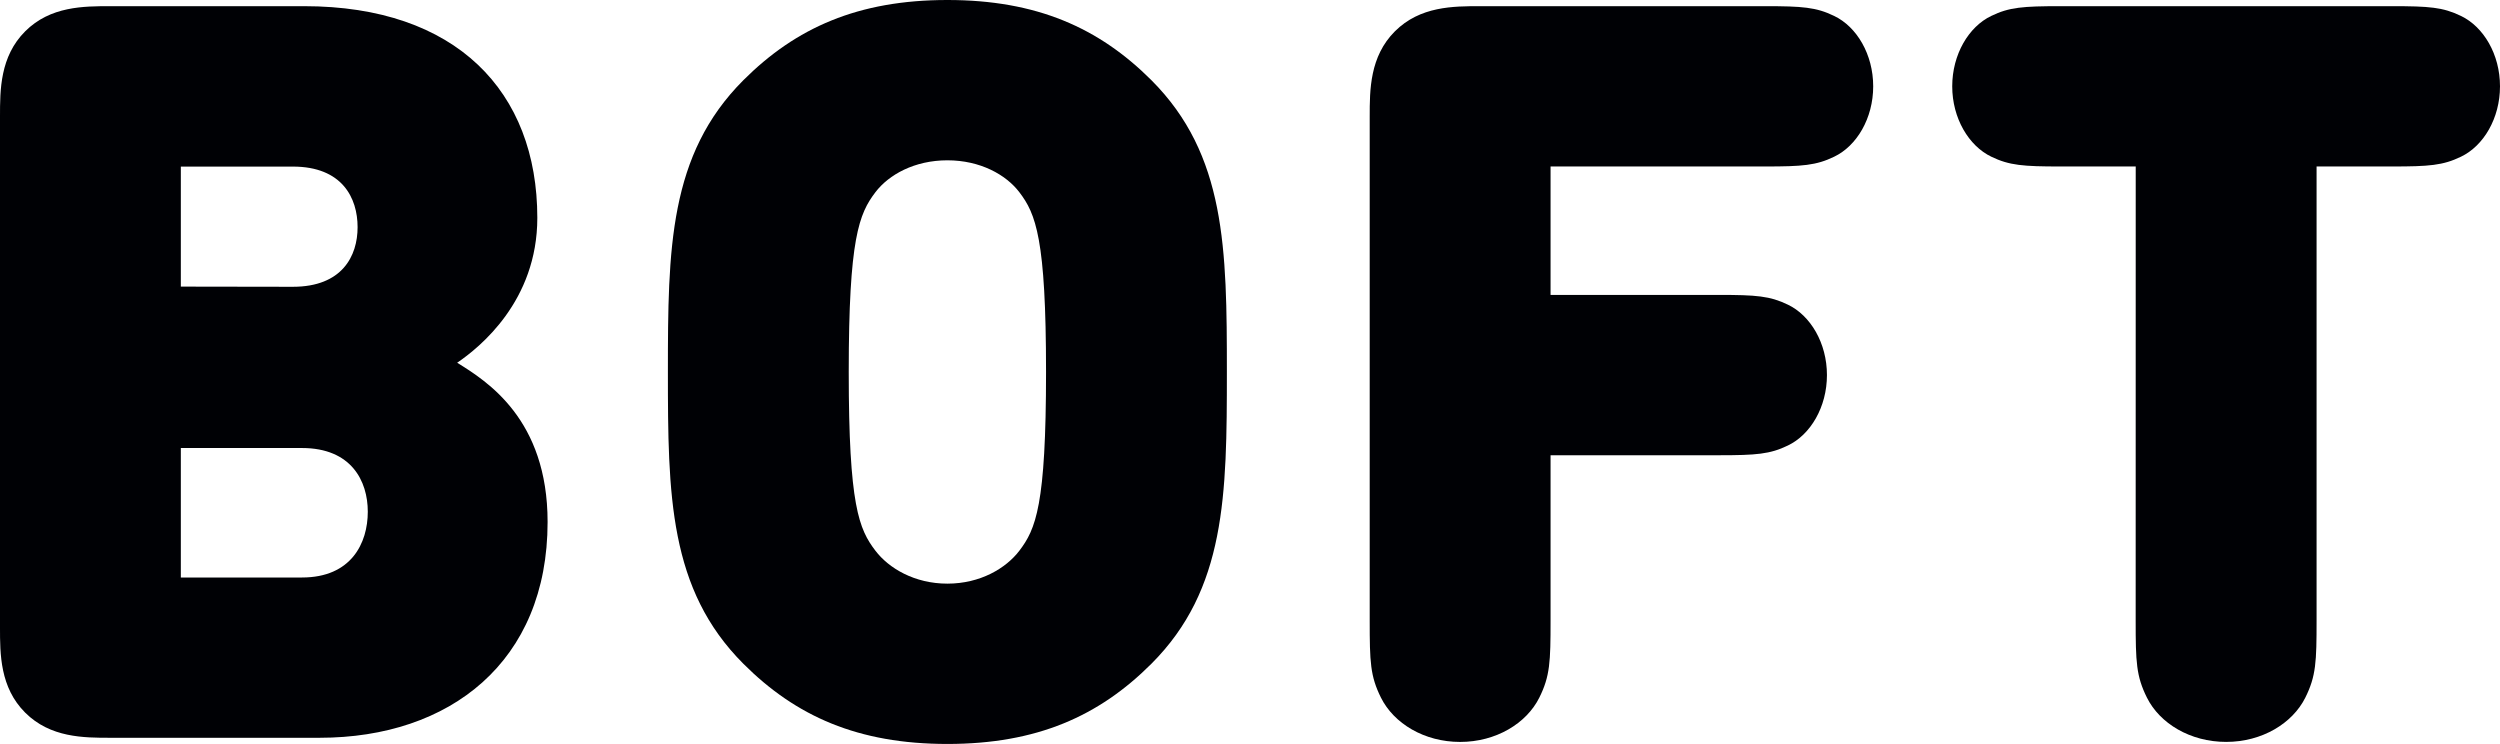 <?xml version="1.0" encoding="UTF-8"?> <svg xmlns="http://www.w3.org/2000/svg" id="Слой_1" data-name="Слой 1" viewBox="0 0 975.63 290.33"> <defs> <style>.cls-1{fill:#000105;}</style> </defs> <title>Logo</title> <path class="cls-1" d="M52.25,298.07c-10.43,0-23.46,0-33.29-9.82S9.14,265.39,9.14,255V55.67c0-10.43,0-23.46,9.82-33.29s22.86-9.82,33.29-9.82h75.58c59.35,0,91,33.28,91,82.61,0,32.48-22.45,50.52-31.28,56.54,11.63,7.21,35.29,22,35.29,62.15,0,54.54-38.09,84.21-89,84.21Zm71.17-176c19.25,0,25.27-12,25.27-23.26,0-11.42-6-23.65-25.27-23.65H79.71V122ZM127,235.52c19.25,0,25.67-13.44,25.67-25.67,0-12-6.42-24.86-25.67-24.86H79.71v50.53Z" transform="translate(-9.14 -10.15)"></path> <path class="cls-1" d="M378.86,300.48c-34.89,0-59.15-10.83-79.6-31.28-29.07-29.07-29.47-65.76-29.47-113.88s.4-84.82,29.47-113.89C319.71,21,344,10.15,378.86,10.15S438,21,458.46,41.43c29.07,29.07,29.47,65.77,29.47,113.89s-.4,84.81-29.47,113.88C438,289.65,413.75,300.48,378.86,300.48Zm38.5-145.16c0-52.13-4-61.76-10.43-70.18-5.21-6.82-15.24-12.43-28.07-12.43S356,78.32,350.79,85.14c-6.41,8.42-10.43,18-10.43,70.18s4,61.35,10.43,69.77c5.21,6.82,15.24,12.83,28.07,12.83s22.86-6,28.07-12.83C413.35,216.67,417.36,207.45,417.36,155.32Z" transform="translate(-9.14 -10.15)"></path> <path class="cls-1" d="M543.67,55.67c0-10.43,0-23.46,9.83-33.29s22.85-9.82,33.28-9.82H698.06c14.43,0,19.85.4,26.86,3.81,8.83,4.21,15.24,15,15.24,27.47s-6.41,23.26-15.24,27.47c-7,3.4-12.43,3.81-26.86,3.81H614.25v50.12H680c14.44,0,19.85.4,26.87,3.81,8.82,4.21,15.24,15,15.24,27.47S715.7,179.78,706.88,184c-7,3.41-12.43,3.81-26.87,3.81H614.25v64.56c0,16-.2,21.65-4.41,30.07-5,10-16.85,17.25-30.88,17.25s-25.87-7.22-30.88-17.25c-4.21-8.42-4.41-14-4.41-30.07Z" transform="translate(-9.14 -10.15)"></path> <path class="cls-1" d="M842.61,75.12H813.14c-14.44,0-19.85-.41-26.87-3.81C777.45,67.1,771,56.27,771,43.84s6.41-23.26,15.23-27.47c7-3.41,12.43-3.81,26.87-3.81H942.66c14.44,0,19.85.4,26.87,3.81,8.82,4.21,15.24,15,15.24,27.47s-6.42,23.26-15.24,27.47c-7,3.4-12.43,3.81-26.87,3.81H913.19V252.36c0,16-.2,21.65-4.41,30.07-5,10-16.84,17.25-30.88,17.25S852,292.46,847,282.43c-4.21-8.42-4.41-14-4.41-30.07Z" transform="translate(-9.14 -10.15)"></path> </svg> 